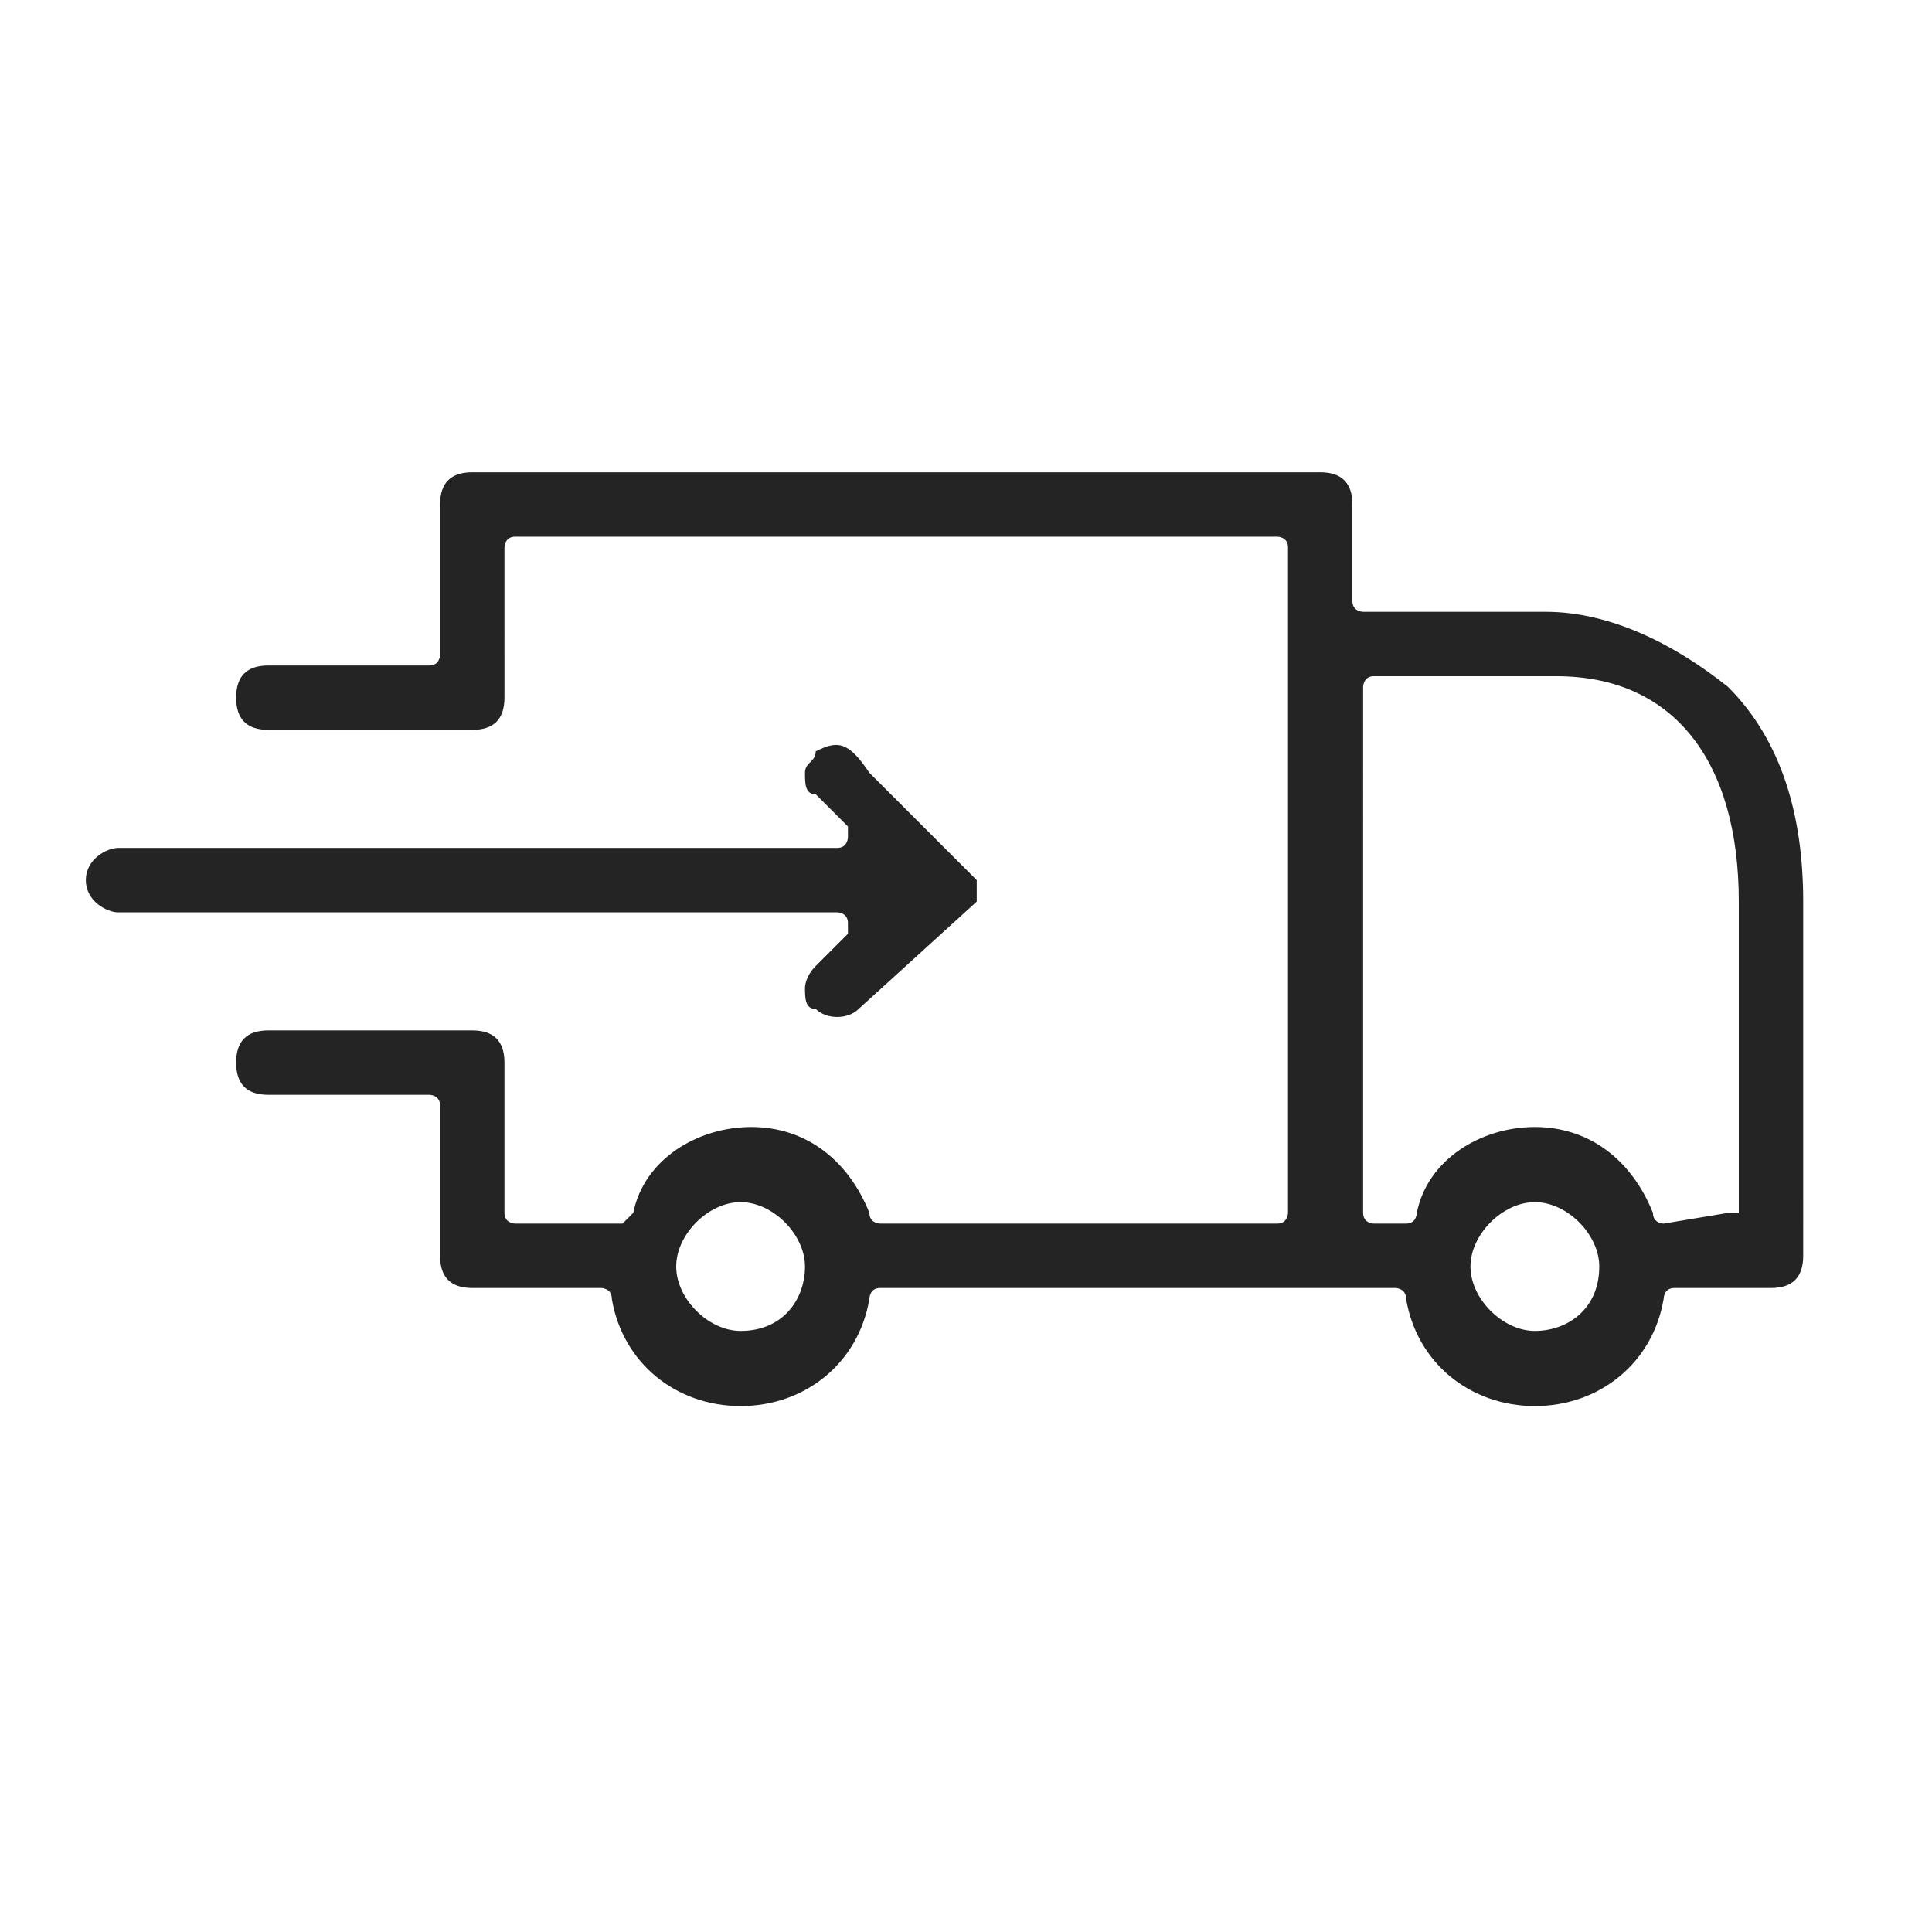 <?xml version="1.0" encoding="utf-8"?>
<!-- Generator: Adobe Illustrator 24.1.2, SVG Export Plug-In . SVG Version: 6.00 Build 0)  -->
<svg version="1.1" id="Capa_1" xmlns="http://www.w3.org/2000/svg" xmlns:xlink="http://www.w3.org/1999/xlink" x="0px" y="0px"
	 viewBox="0 0 18 18" style="enable-background:new 0 0 18 18;" xml:space="preserve">
		<g>
			<path fill="#242424" class="st2" d="M14.4,5.7h-1.7c0,0-0.1,0-0.1-0.1V4.7c0-0.2-0.1-0.3-0.3-0.3H4.4c-0.2,0-0.3,0.1-0.3,0.3v1.4
				c0,0,0,0.1-0.1,0.1H2.5c-0.2,0-0.3,0.1-0.3,0.3c0,0.2,0.1,0.3,0.3,0.3h1.9c0.2,0,0.3-0.1,0.3-0.3V5.1c0,0,0-0.1,0.1-0.1h7.1
				c0,0,0.1,0,0.1,0.1v6.2c0,0,0,0.1-0.1,0.1H8.2c0,0,0,0,0,0c0,0-0.1,0-0.1-0.1c-0.2-0.5-0.6-0.8-1.1-0.8c-0.5,0-1,0.3-1.1,0.8
				c0,0-0.1,0.1-0.1,0.1c0,0,0,0-0.1,0H4.8c0,0-0.1,0-0.1-0.1V9.9c0-0.2-0.1-0.3-0.3-0.3H2.5c-0.2,0-0.3,0.1-0.3,0.3
				c0,0.2,0.1,0.3,0.3,0.3H4c0,0,0.1,0,0.1,0.1v1.4c0,0.2,0.1,0.3,0.3,0.3h1.2c0,0,0.1,0,0.1,0.1c0.1,0.6,0.6,1,1.2,1
				c0.6,0,1.1-0.4,1.2-1c0,0,0-0.1,0.1-0.1H13c0,0,0.1,0,0.1,0.1c0.1,0.6,0.6,1,1.2,1c0.6,0,1.1-0.4,1.2-1c0,0,0-0.1,0.1-0.1h0.9
				c0.2,0,0.3-0.1,0.3-0.3V8.4c0-0.8-0.2-1.5-0.7-2C15.6,6,15,5.7,14.4,5.7z M6.9,12.4c-0.3,0-0.6-0.3-0.6-0.6s0.3-0.6,0.6-0.6
				c0.3,0,0.6,0.3,0.6,0.6S7.3,12.4,6.9,12.4z M14.3,12.4c-0.3,0-0.6-0.3-0.6-0.6s0.3-0.6,0.6-0.6c0.3,0,0.6,0.3,0.6,0.6
				C14.9,12.2,14.6,12.4,14.3,12.4z M16.1,11.3C16.1,11.4,16.1,11.4,16.1,11.3l-0.6,0.1c0,0-0.1,0-0.1-0.1c-0.2-0.5-0.6-0.8-1.1-0.8
				c-0.5,0-1,0.3-1.1,0.8c0,0,0,0.1-0.1,0.1h-0.3c0,0-0.1,0-0.1-0.1V6.4c0,0,0-0.1,0.1-0.1h1.7c1.1,0,1.7,0.8,1.7,2.1V11.3z"/>
			<path fill="#242424" class="st2" d="M9.1,8.4C9.1,8.4,9.1,8.4,9.1,8.4C9.1,8.4,9.1,8.4,9.1,8.4C9.1,8.4,9.1,8.3,9.1,8.4C9.1,8.3,9.1,8.3,9.1,8.4
				C9.1,8.3,9.1,8.3,9.1,8.4C9.1,8.3,9.1,8.3,9.1,8.4c0-0.1,0-0.1,0-0.1c0,0,0,0,0,0c0,0,0,0,0-0.1c0,0,0,0,0,0c0,0,0,0,0,0
				c0,0,0,0,0,0c0,0,0,0,0,0c0,0,0,0,0,0c0,0,0,0,0,0c0,0,0,0,0,0c0,0,0,0,0,0c0,0,0,0,0,0l-1-1C7.9,6.9,7.8,6.9,7.6,7
				C7.6,7.1,7.5,7.1,7.5,7.2c0,0.1,0,0.2,0.1,0.2l0.3,0.3c0,0,0,0.1,0,0.1c0,0,0,0.1-0.1,0.1H1.1C1,7.9,0.8,8,0.8,8.2S1,8.5,1.1,8.5
				h6.7c0,0,0.1,0,0.1,0.1c0,0,0,0.1,0,0.1L7.6,9c0,0,0,0,0,0C7.5,9.1,7.5,9.2,7.5,9.2c0,0.1,0,0.2,0.1,0.2c0.1,0.1,0.3,0.1,0.4,0
				L9.1,8.4L9.1,8.4C9.1,8.5,9.1,8.5,9.1,8.4L9.1,8.4C9.1,8.4,9.1,8.4,9.1,8.4z"/>
		</g>
</svg>

